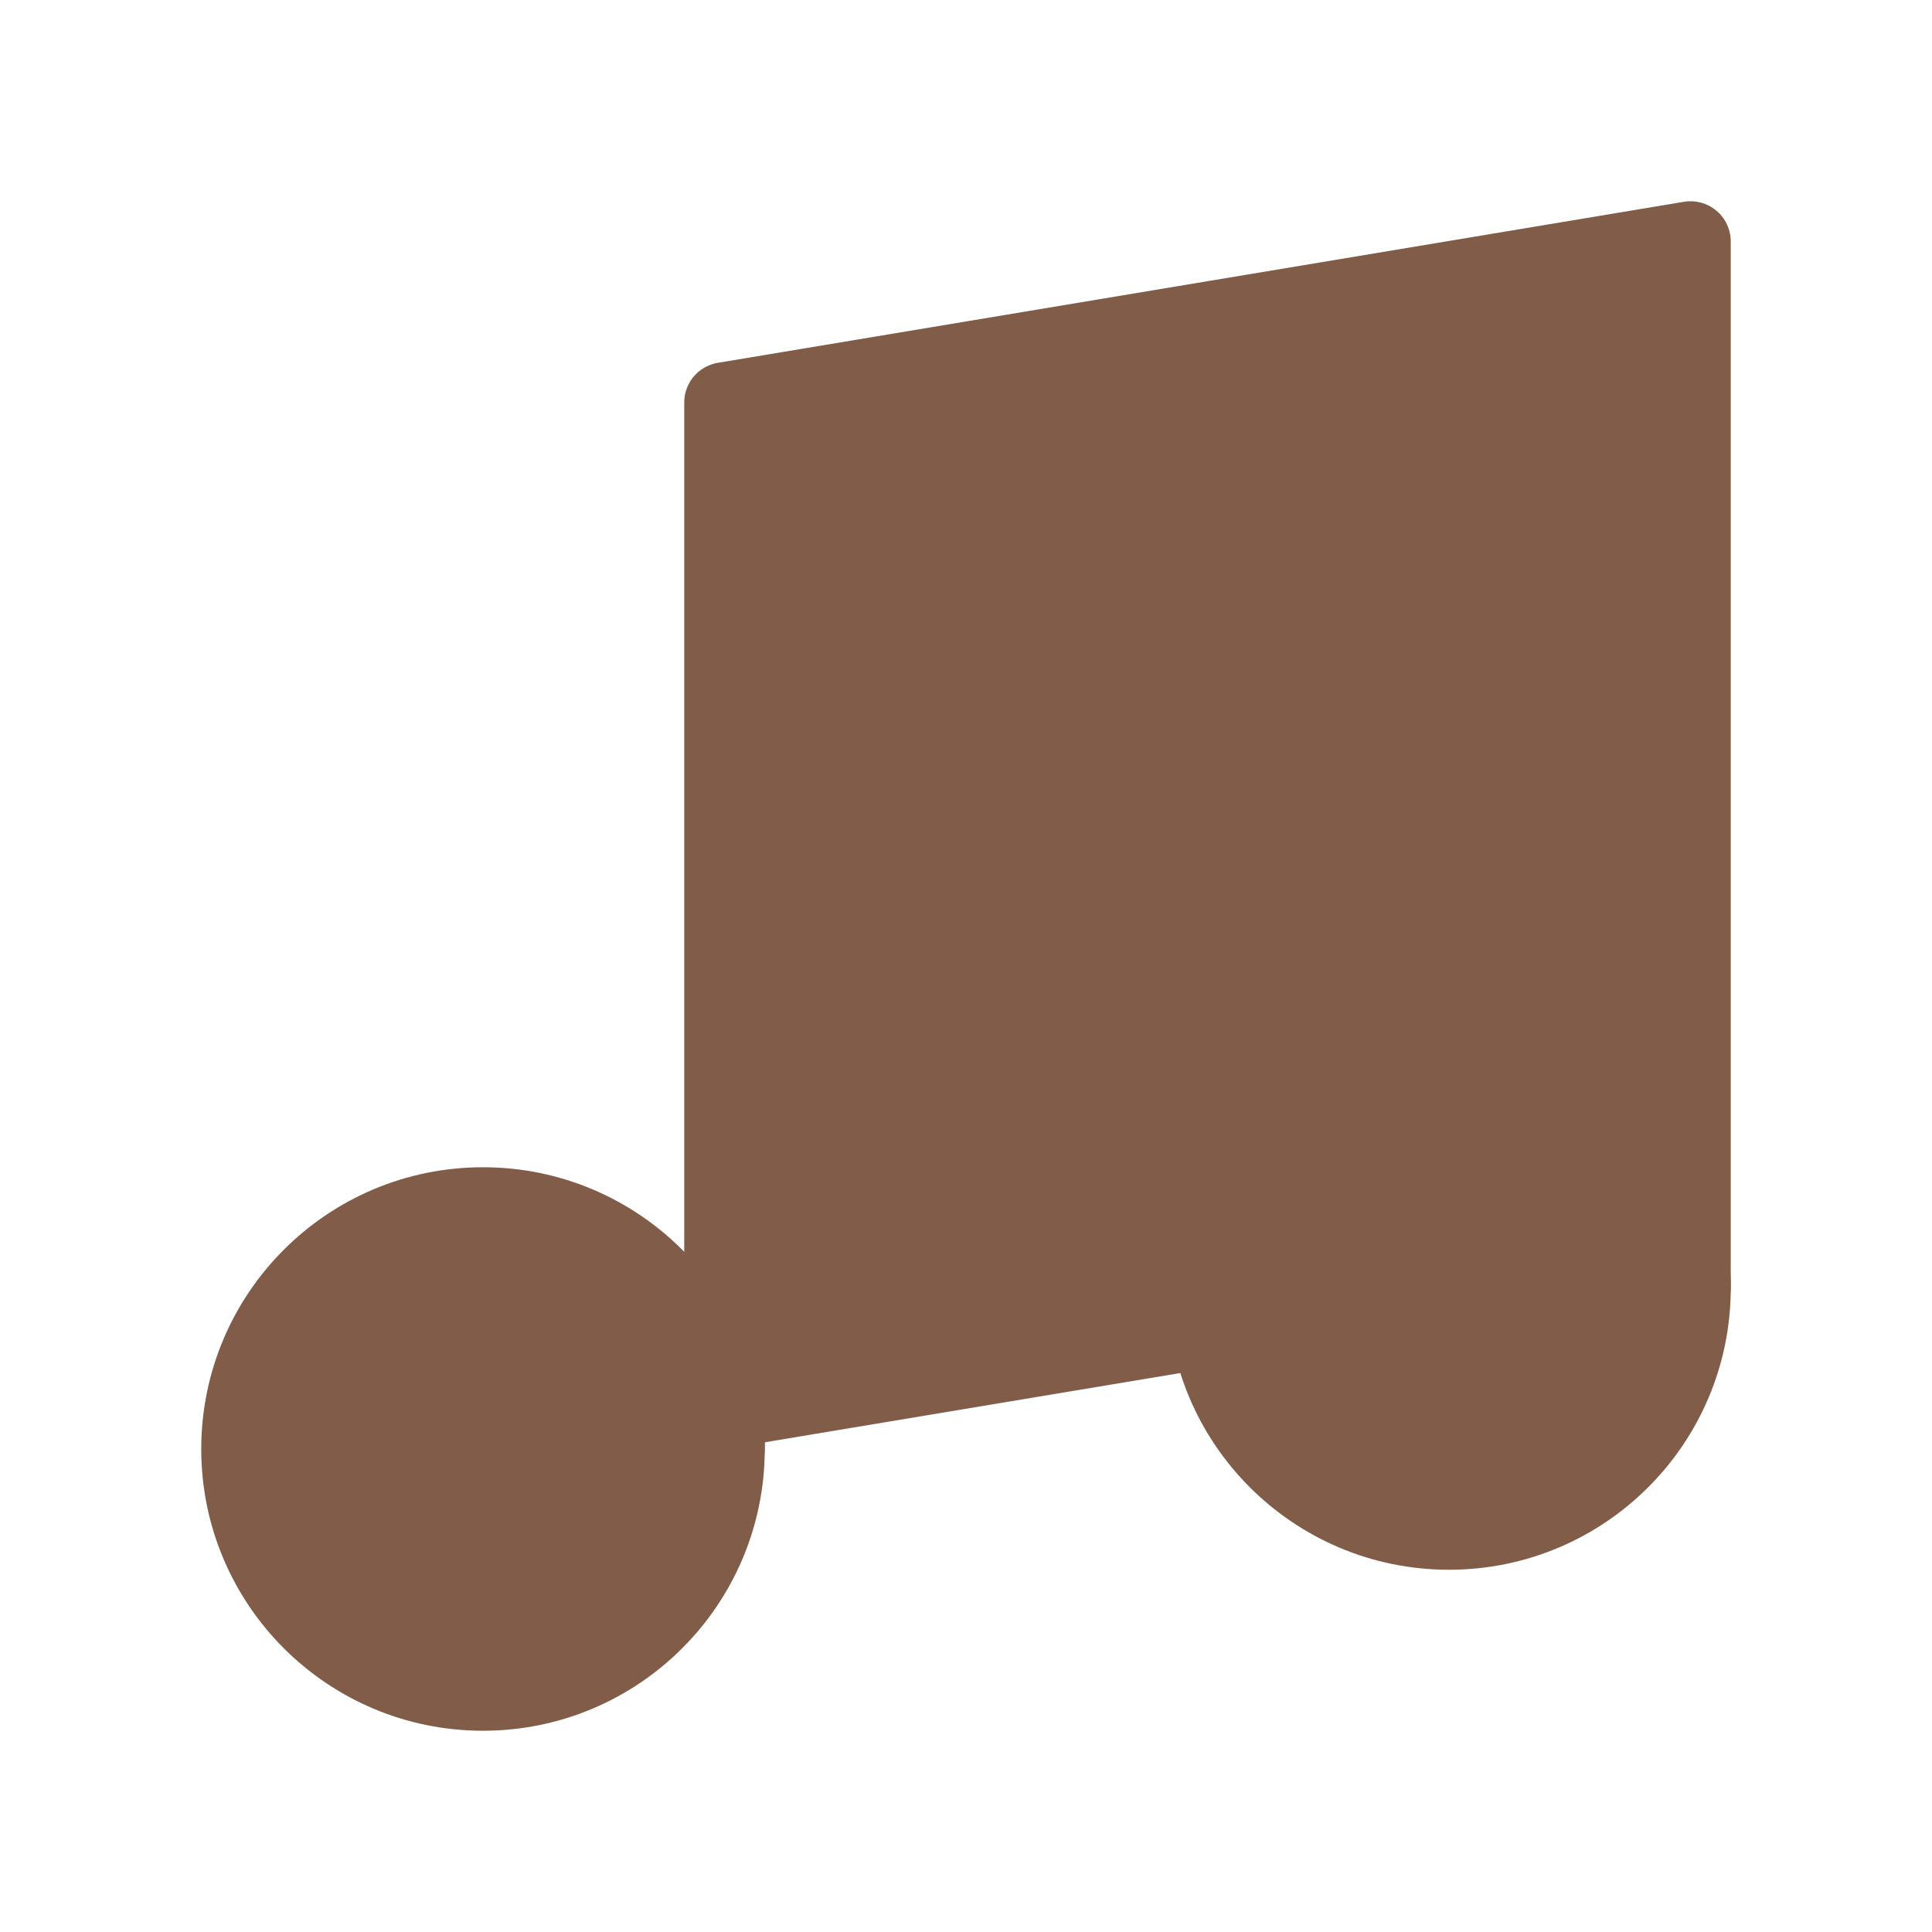 <svg xmlns="http://www.w3.org/2000/svg" width="24" height="24" viewBox="0 0 24 24" fill="#805c49" stroke="#805c49" stroke-width="1" stroke-linecap="round" stroke-linejoin="round" class="lucide lucide-music">
  <path d="M9 18V5l12-2v13"></path>
  <circle cx="6" cy="18" r="3"></circle>
  <circle cx="18" cy="16" r="3"></circle>
</svg>